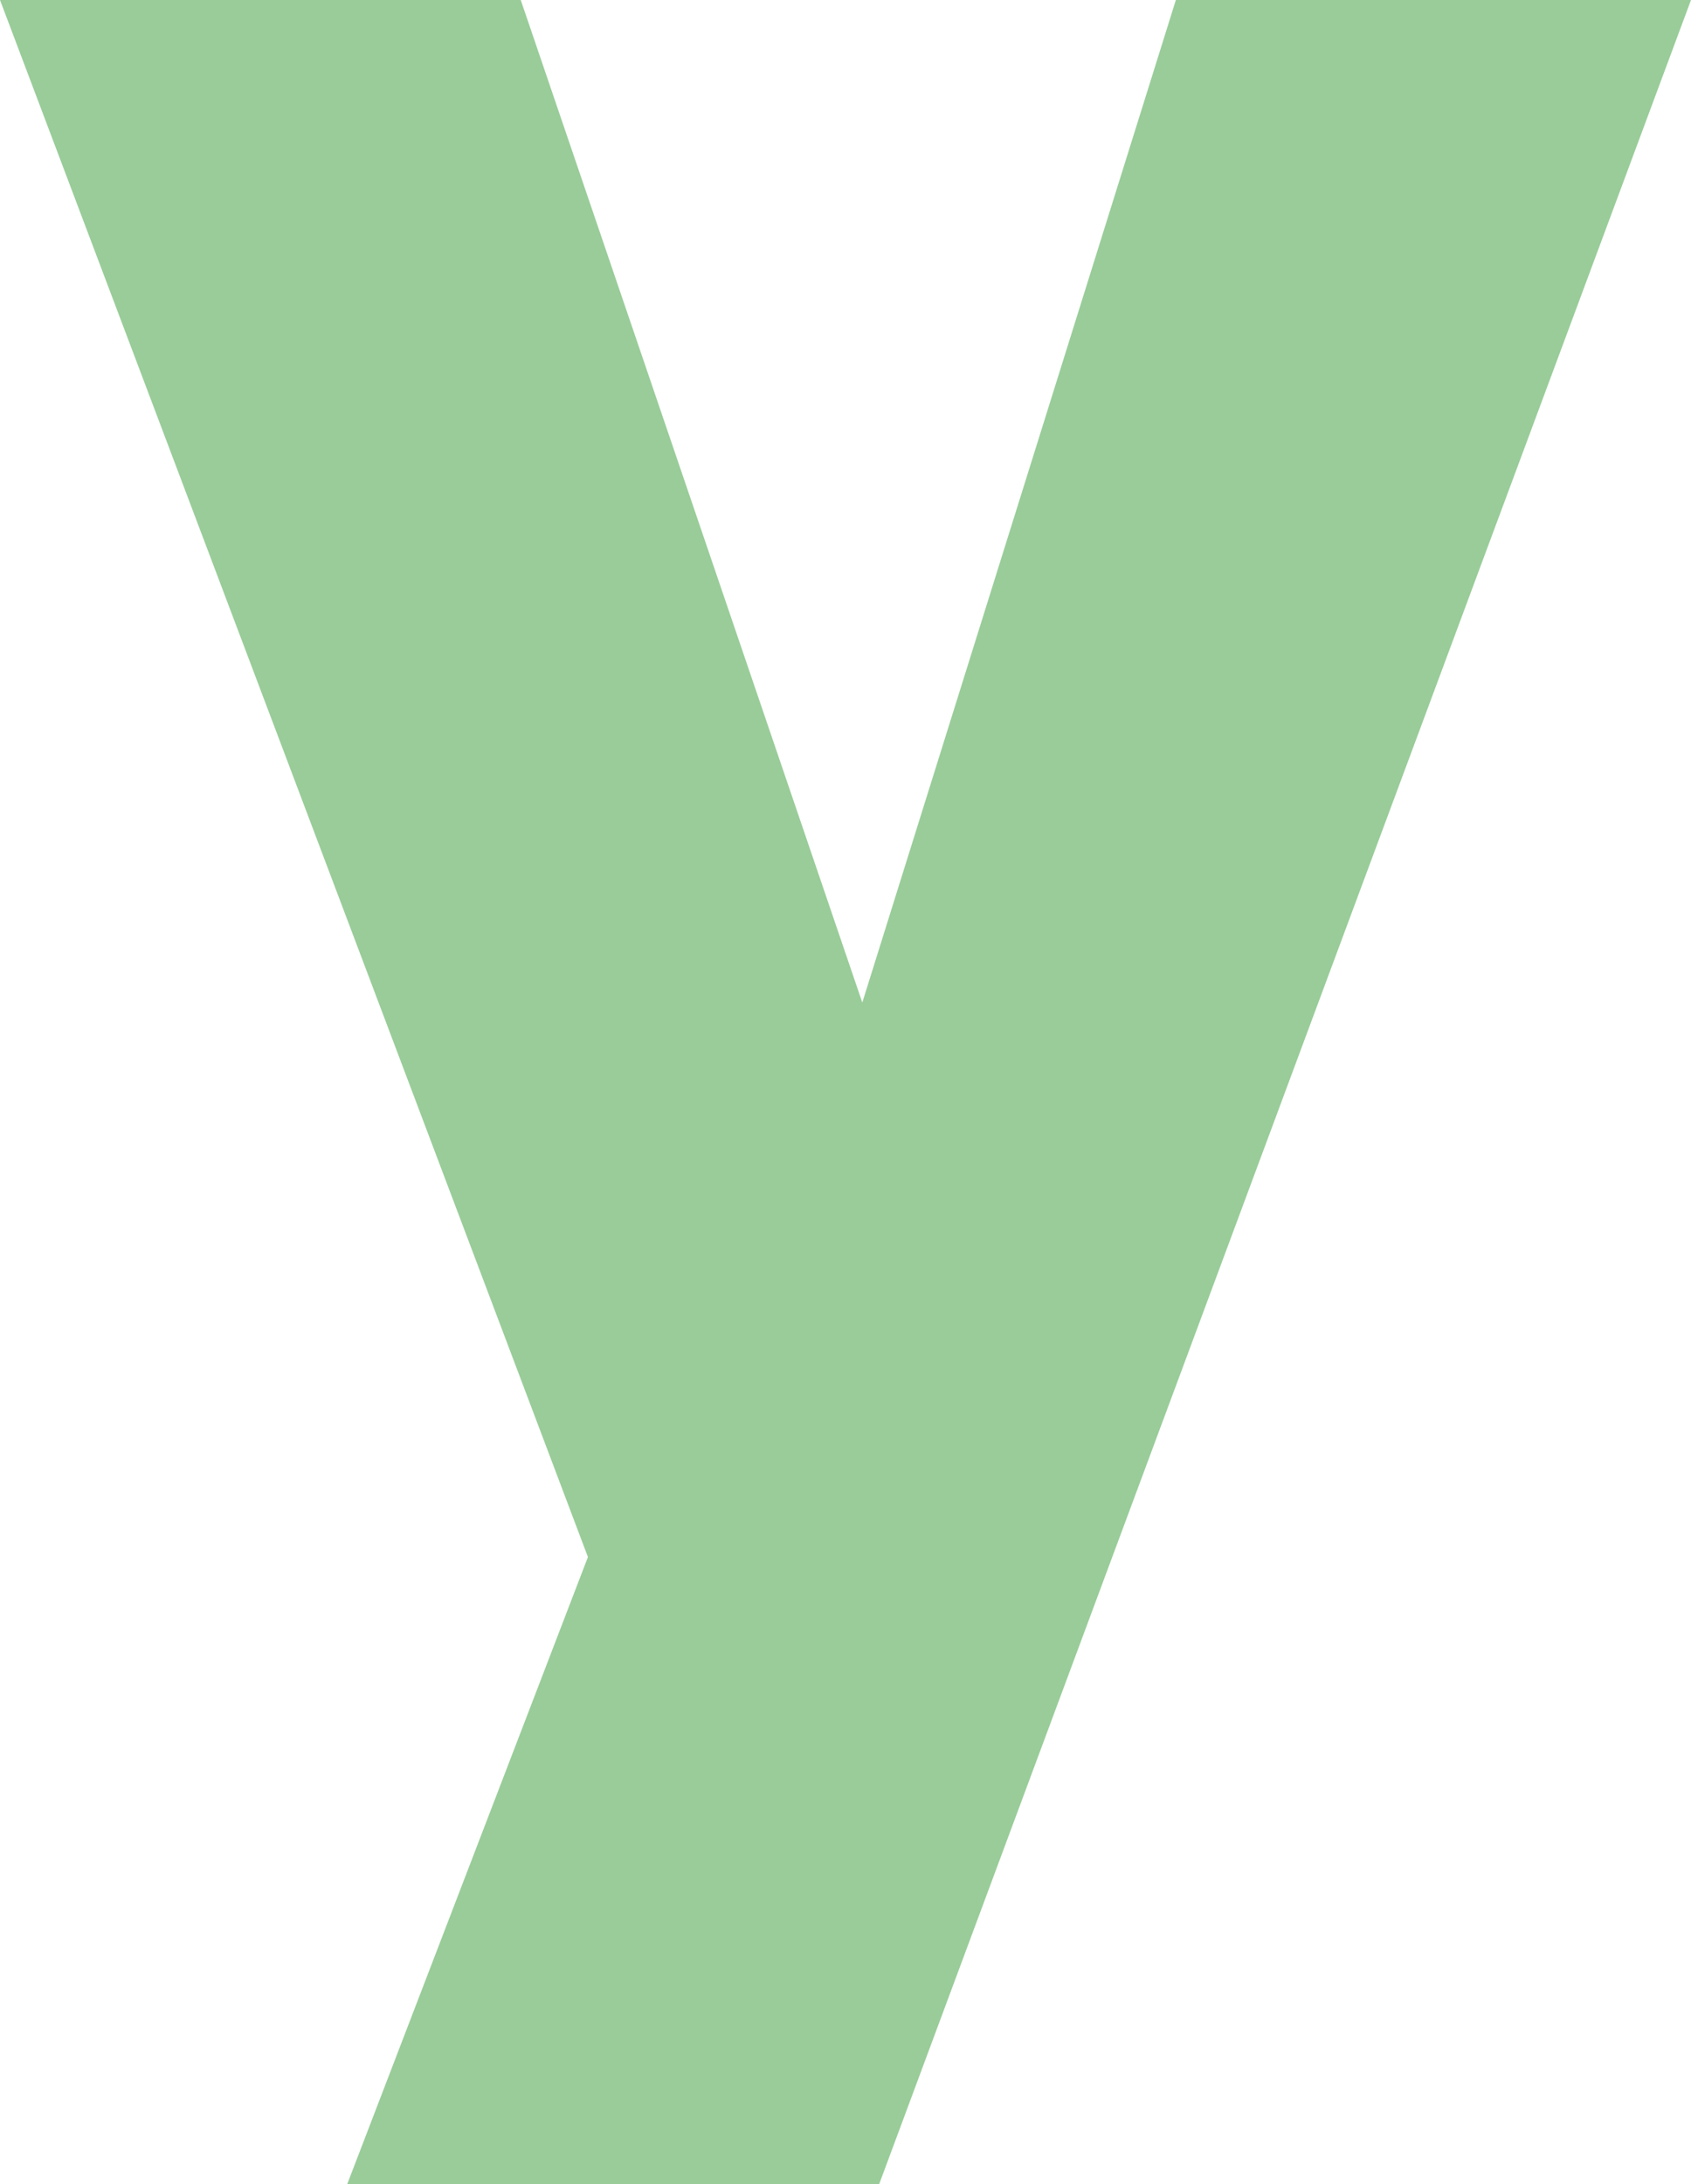 <?xml version="1.0" encoding="UTF-8" standalone="no"?>
<svg xmlns:xlink="http://www.w3.org/1999/xlink" height="19.5px" width="15.1px" xmlns="http://www.w3.org/2000/svg">
  <g transform="matrix(1.0, 0.0, 0.0, 1.0, 7.55, 9.75)">
    <path d="M7.55 -9.75 L2.95 -9.75 0.15 -0.8 -2.9 -9.75 -7.55 -9.75 -2.3 4.15 -4.45 9.75 0.3 9.75 7.55 -9.75" fill="#99cc99" fill-rule="evenodd" stroke="none"/>
  </g>
</svg>
